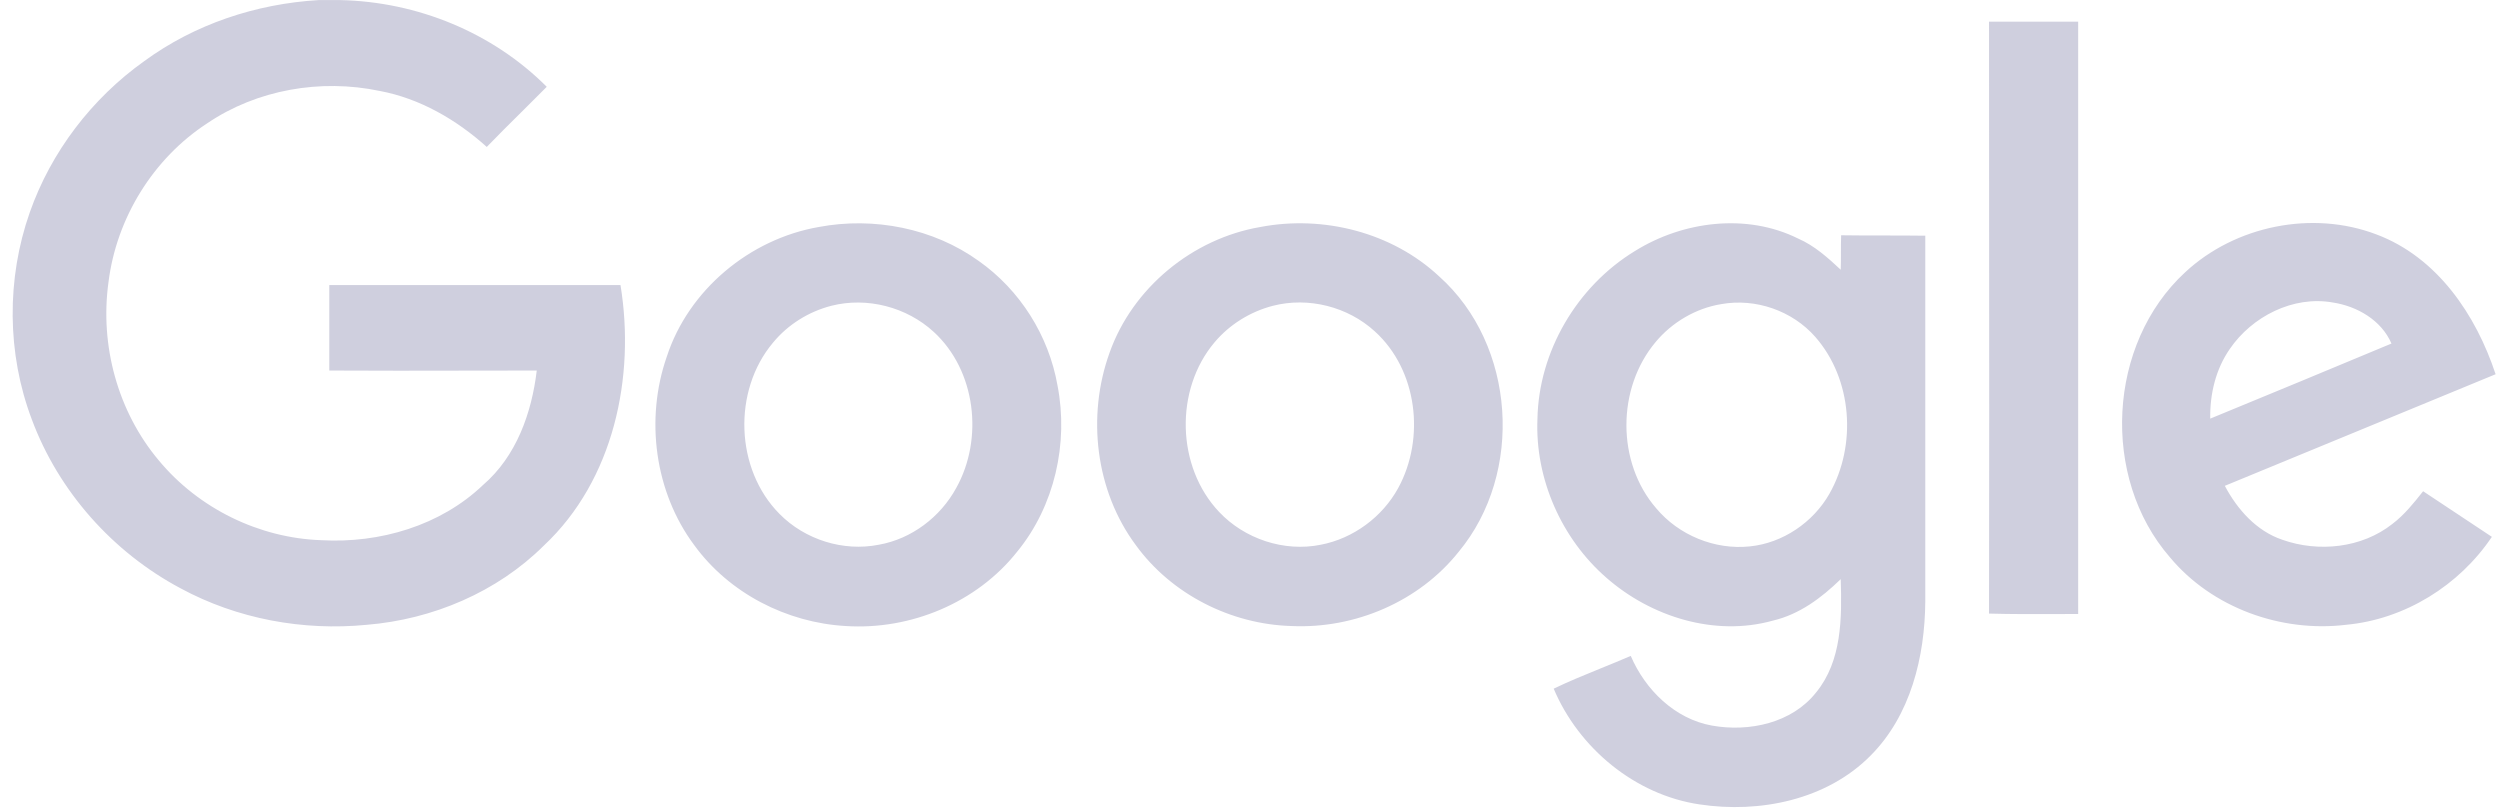 <svg width="157" height="51" viewBox="0 0 157 51" fill="none" xmlns="http://www.w3.org/2000/svg">
<path fill-rule="evenodd" clip-rule="evenodd" d="M21.386 0.006H19.999C16.075 0.241 12.229 1.517 9.063 3.836C5.767 6.18 3.203 9.541 1.868 13.344C0.403 17.512 0.429 22.201 1.999 26.343C3.674 30.85 7.075 34.679 11.339 36.946C14.897 38.873 19.031 39.629 23.034 39.238C27.168 38.9 31.223 37.18 34.153 34.263C38.548 30.147 39.909 23.66 38.967 17.903H20.679V23.269C23.575 23.287 26.47 23.281 29.365 23.275L29.368 23.275C30.815 23.272 32.261 23.269 33.708 23.269C33.394 25.927 32.426 28.662 30.333 30.459C27.665 33.012 23.845 34.132 20.182 33.924C16.258 33.794 12.464 31.918 9.979 28.922C7.389 25.848 6.264 21.68 6.813 17.721C7.31 13.709 9.612 9.958 13.014 7.743C16.127 5.633 20.13 4.93 23.845 5.711C26.356 6.18 28.659 7.509 30.569 9.228C31.271 8.499 31.99 7.787 32.712 7.073C33.254 6.536 33.797 5.998 34.336 5.451C30.935 2.038 26.199 0.111 21.386 0.006ZM130.509 1.36H124.911C124.911 5.494 124.914 9.628 124.916 13.761V13.764V13.767V13.77V13.773C124.922 22.033 124.928 30.289 124.911 38.533C126.305 38.572 127.713 38.568 129.115 38.563C129.581 38.561 130.046 38.559 130.509 38.559V1.36ZM51.42 14.255C54.874 13.603 58.615 14.333 61.467 16.391C64.057 18.214 65.862 21.08 66.411 24.206C67.118 27.827 66.228 31.786 63.873 34.652C61.336 37.856 57.176 39.575 53.121 39.315C49.406 39.106 45.795 37.257 43.598 34.235C41.112 30.901 40.51 26.316 41.871 22.408C43.231 18.214 47.077 15.01 51.42 14.255ZM52.205 19.204C50.792 19.569 49.484 20.376 48.542 21.523C46.005 24.544 46.161 29.468 48.961 32.281C50.557 33.896 52.964 34.652 55.188 34.209C57.254 33.844 59.06 32.464 60.054 30.64C61.781 27.54 61.283 23.268 58.641 20.845C56.941 19.282 54.455 18.631 52.205 19.204ZM90.376 17.355C87.42 14.593 83.103 13.499 79.152 14.255C74.888 14.984 71.121 18.084 69.682 22.148C68.243 26.133 68.792 30.822 71.33 34.235C73.58 37.335 77.321 39.211 81.115 39.315C85.091 39.497 89.12 37.778 91.606 34.652C95.713 29.702 95.19 21.653 90.376 17.355ZM76.275 21.497C77.216 20.376 78.525 19.569 79.937 19.204C82.161 18.631 84.647 19.256 86.347 20.819C89.016 23.242 89.513 27.514 87.812 30.64C86.818 32.464 84.987 33.818 82.946 34.209C80.644 34.678 78.158 33.844 76.562 32.151C73.868 29.311 73.763 24.466 76.275 21.497ZM102.673 15.765C105.681 13.89 109.684 13.369 112.928 14.984C113.949 15.427 114.786 16.182 115.597 16.938C115.61 16.586 115.61 16.228 115.61 15.866C115.61 15.505 115.61 15.14 115.623 14.775C116.499 14.789 117.376 14.789 118.256 14.789C119.135 14.789 120.018 14.789 120.908 14.802V37.778C120.882 41.243 119.992 44.916 117.481 47.443C114.733 50.23 110.521 51.09 106.728 50.516C102.673 49.917 99.141 46.974 97.571 43.248C98.546 42.779 99.551 42.37 100.561 41.959L100.562 41.959C101.178 41.708 101.796 41.457 102.411 41.191C103.327 43.327 105.184 45.15 107.513 45.567C109.841 45.984 112.536 45.411 114.053 43.483C115.675 41.503 115.675 38.794 115.597 36.371C114.393 37.543 113.007 38.585 111.332 38.976C107.696 39.992 103.693 38.742 100.894 36.293C98.068 33.844 96.394 30.067 96.551 26.316C96.629 22.07 99.036 17.98 102.673 15.765ZM108.088 19.1C106.492 19.36 105.001 20.246 103.981 21.47C101.521 24.388 101.521 29.051 104.007 31.917C105.42 33.61 107.696 34.548 109.893 34.313C111.96 34.105 113.87 32.802 114.89 31.005C116.617 27.957 116.329 23.815 114.001 21.158C112.562 19.517 110.26 18.709 108.088 19.1ZM149.242 14.723C145.213 13.186 140.373 14.176 137.233 17.094C132.341 21.601 131.922 29.989 136.265 34.99C138.908 38.169 143.251 39.732 147.332 39.237C151.021 38.898 154.448 36.762 156.489 33.714C155.77 33.232 155.05 32.757 154.331 32.282C153.611 31.806 152.892 31.331 152.172 30.849C151.596 31.578 150.995 32.333 150.236 32.907C148.326 34.417 145.605 34.704 143.329 33.896C141.707 33.349 140.504 31.995 139.719 30.51C142.557 29.338 145.388 28.172 148.22 27.007C151.052 25.841 153.885 24.675 156.724 23.502C155.495 19.777 153.062 16.156 149.242 14.723ZM138.803 26.29C138.777 24.753 139.143 23.19 140.033 21.913C141.419 19.881 144.009 18.553 146.495 18.996C148.038 19.23 149.556 20.116 150.184 21.575C146.39 23.164 142.597 24.727 138.803 26.29Z" fill="#CFCFDE"/>
</svg>
